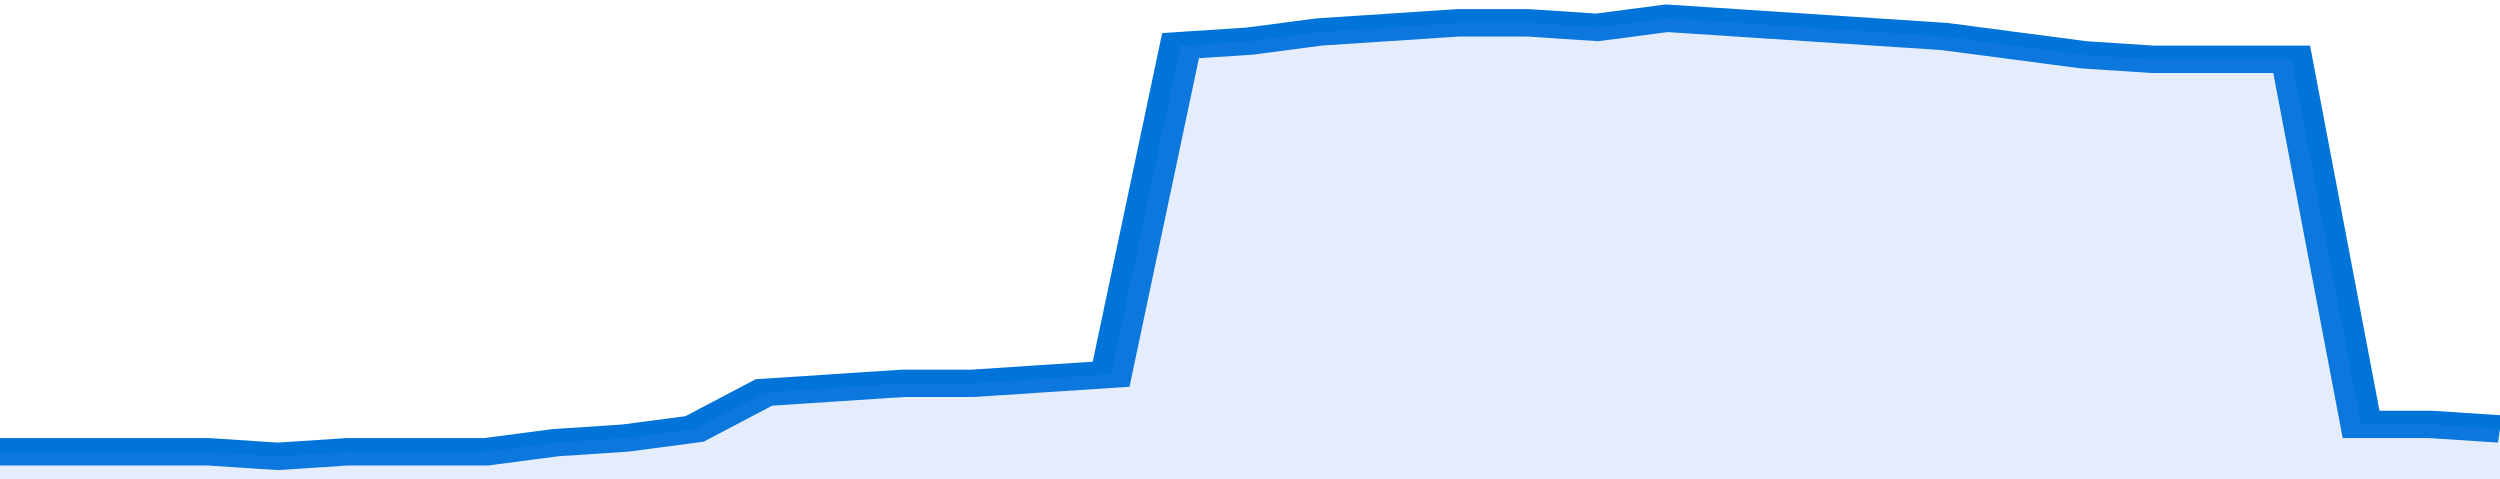 <svg xmlns="http://www.w3.org/2000/svg" viewBox="0 0 360 105" width="120" height="23" preserveAspectRatio="none">
				 <polyline fill="none" stroke="#0074d9" stroke-width="6" points="0, 99 10, 99 20, 99 30, 99 40, 100 50, 99 60, 99 70, 99 80, 97 90, 96 100, 94 110, 86 120, 85 130, 84 140, 84 150, 83 160, 82 170, 10 180, 9 190, 7 200, 6 210, 5 220, 5 230, 6 240, 4 250, 5 260, 6 270, 7 280, 8 290, 10 300, 12 310, 13 320, 13 330, 13 340, 93 350, 93 360, 94 360, 94 "> </polyline>
				 <polygon fill="#5085ec" opacity="0.15" points="0, 105 0, 99 10, 99 20, 99 30, 99 40, 100 50, 99 60, 99 70, 99 80, 97 90, 96 100, 94 110, 86 120, 85 130, 84 140, 84 150, 83 160, 82 170, 10 180, 9 190, 7 200, 6 210, 5 220, 5 230, 6 240, 4 250, 5 260, 6 270, 7 280, 8 290, 10 300, 12 310, 13 320, 13 330, 13 340, 93 350, 93 360, 94 360, 105 "></polygon>
			</svg>